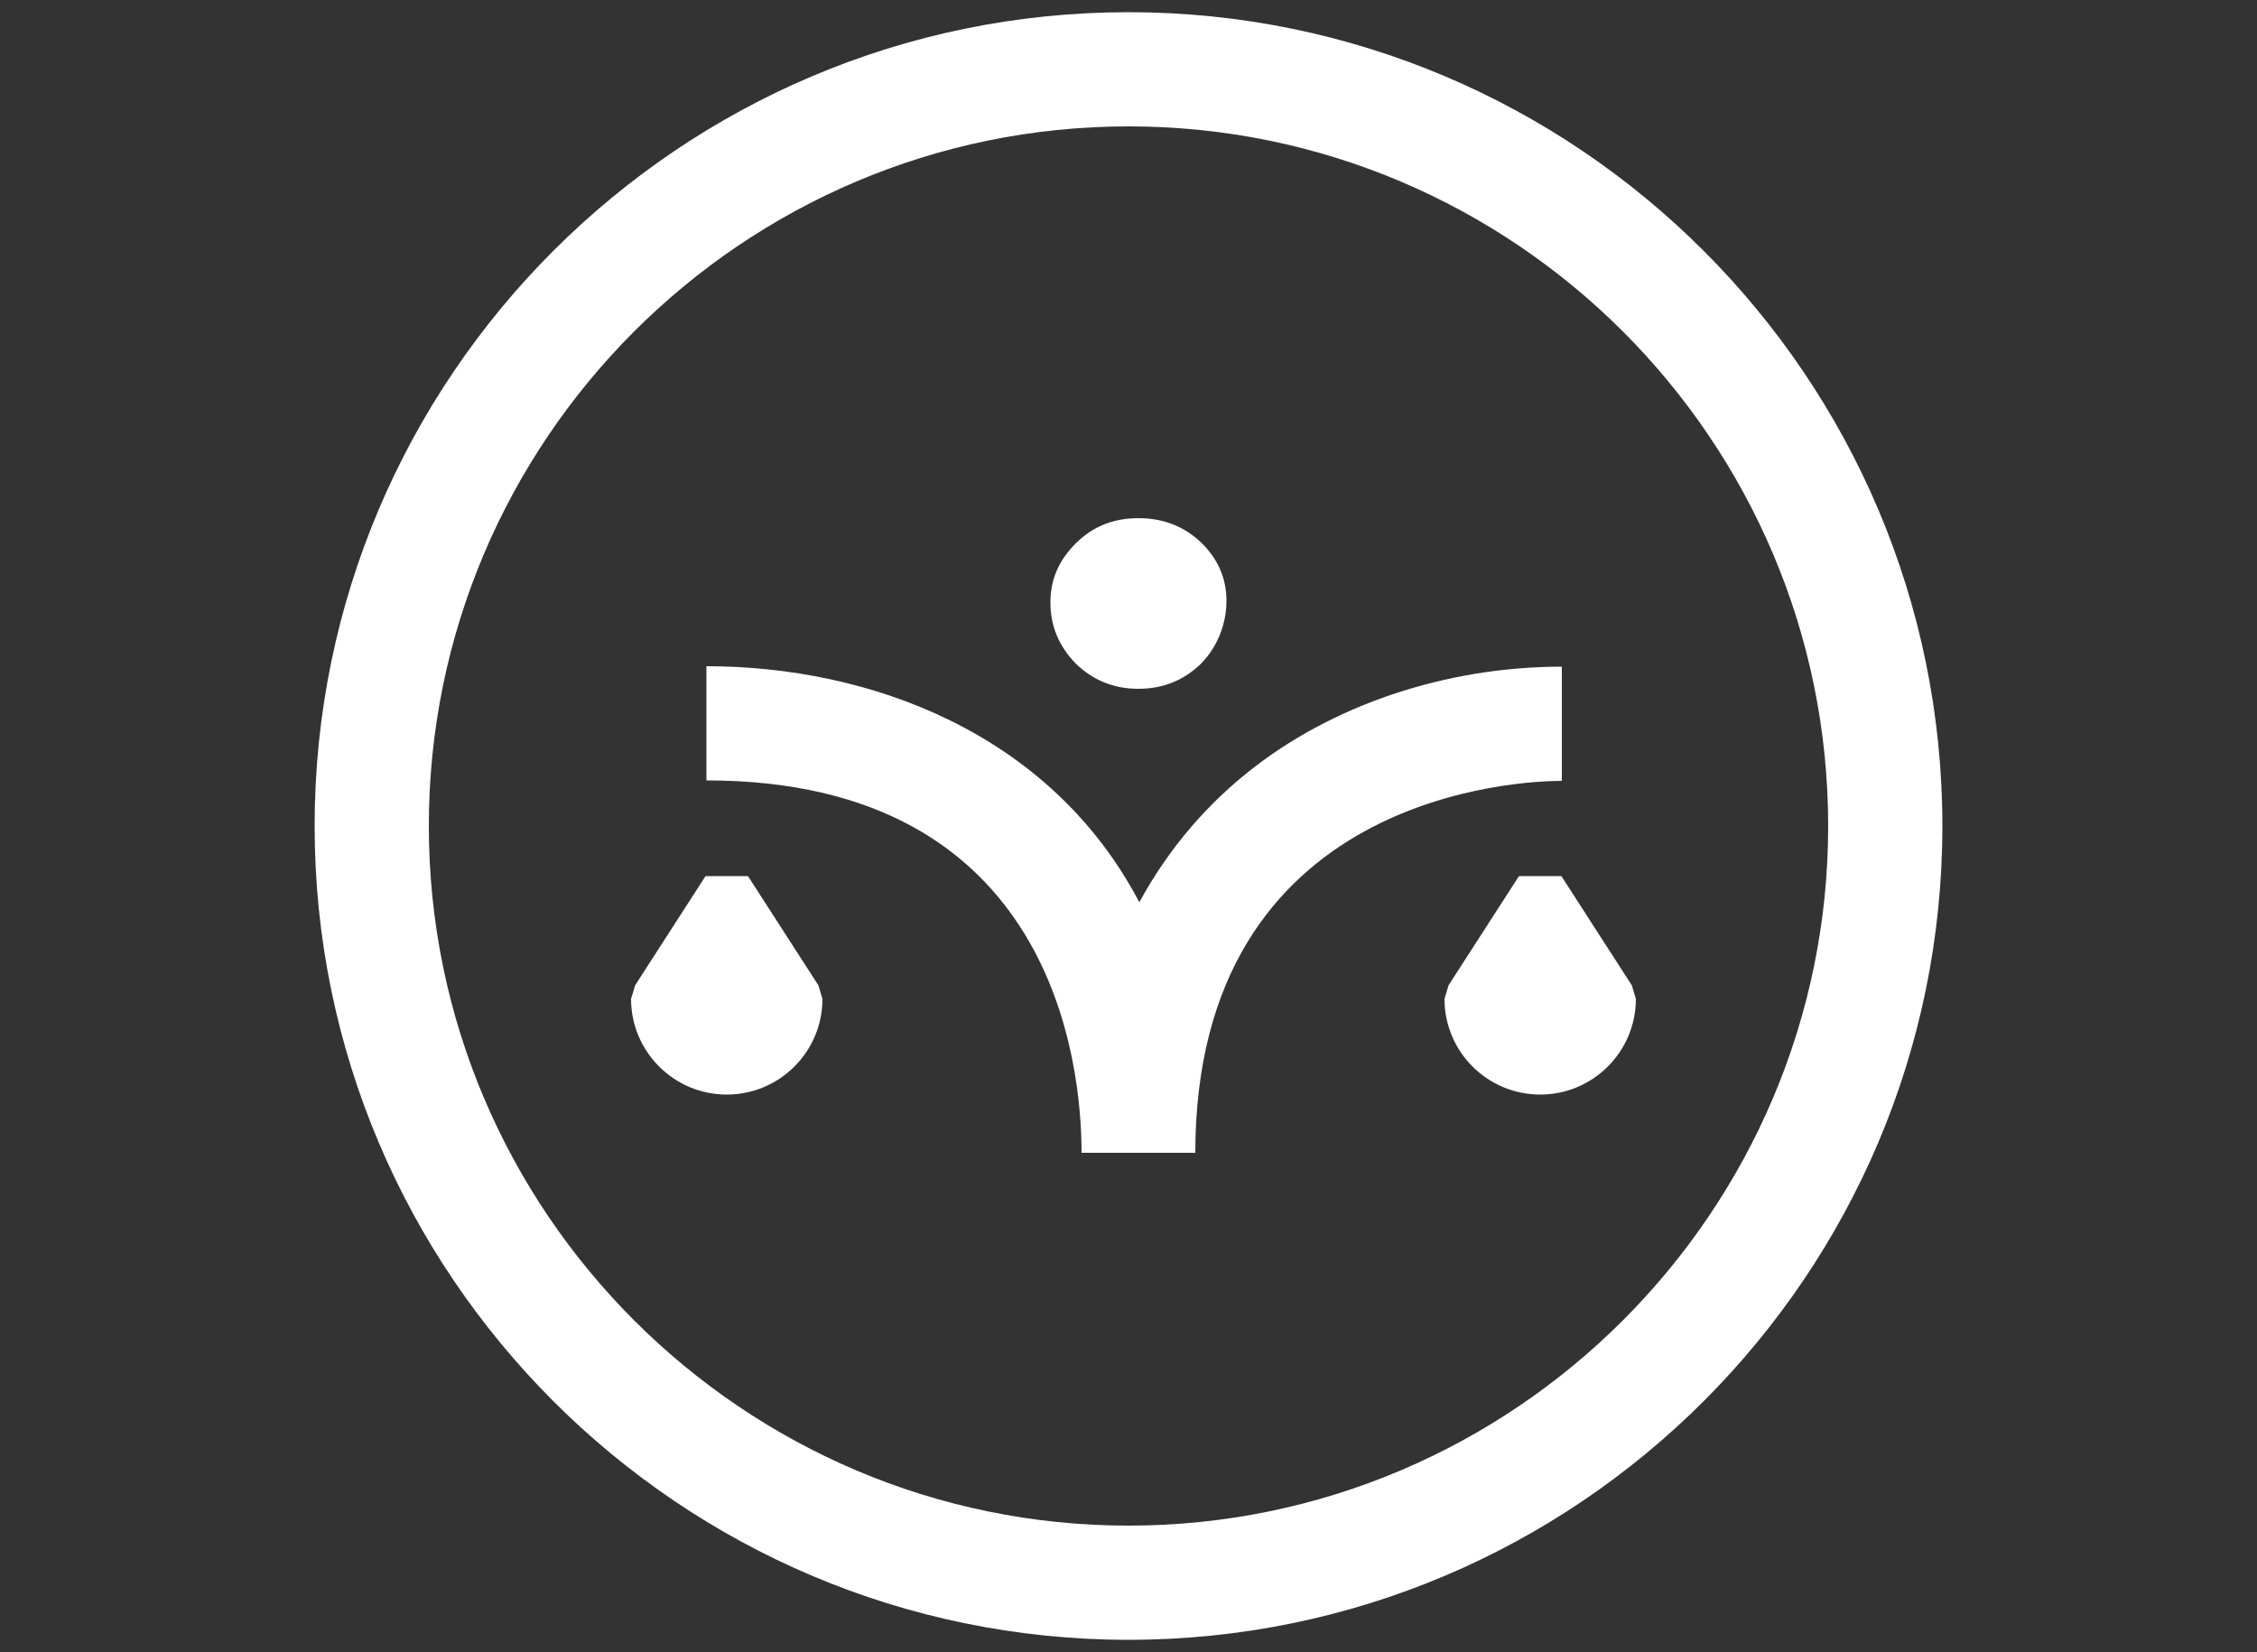 <?xml version="1.0" encoding="UTF-8"?> <svg xmlns="http://www.w3.org/2000/svg" id="Camada_1" version="1.1" viewBox="0 0 500 366"><rect x="0" y="0" width="500" height="366" fill="#333333" stroke="none"/><defs><style> .st0 { fill: #fff; } </style></defs><path class="st0" d="M250,28c85.5,0,155,69.6,155,155s-69.6,155-155,155-155-69.6-155-155S164.5,28,250,28M250,2.7c-99.4,0-180.3,80.9-180.3,180.3s80.9,180.3,180.3,180.3,180.3-80.9,180.3-180.3S349.4,2.7,250,2.7h0Z"></path><g><path class="st0" d="M264.9,255.4h-25.3c0-19.4-6-82.5-83.1-82.5v-25.3c35.9,0,76.1,14.6,95.9,52.3,7-12.9,15.8-22.2,23.9-28.7,18.6-15,44-23.5,69.7-23.5v25.3c-8.3,0-81.2,2.3-81.2,82.5Z"></path><path class="st0" d="M161,242.5c-11.7,0-21.2-9.5-21.2-21.2l.9-3,15.6-24.2h9.4s15.6,24.2,15.6,24.2l.9,3c0,11.7-9.5,21.2-21.2,21.2Z"></path><path class="st0" d="M341.2,242.5c-11.7,0-21.2-9.5-21.2-21.2l.9-3,15.6-24.2h9.4s15.6,24.2,15.6,24.2l.9,3c0,11.7-9.5,21.2-21.2,21.2Z"></path><path class="st0" d="M238.3,147c-3.7-3.8-5.6-8.3-5.6-13.5s1.9-9.4,5.6-13.1c3.8-3.8,8.4-5.6,13.9-5.6s10.1,1.8,13.9,5.4c3.7,3.6,5.6,7.9,5.6,12.9s-1.9,10.1-5.6,13.9c-3.8,3.7-8.4,5.6-13.9,5.6s-10.1-1.9-13.9-5.6Z"></path></g></svg> 